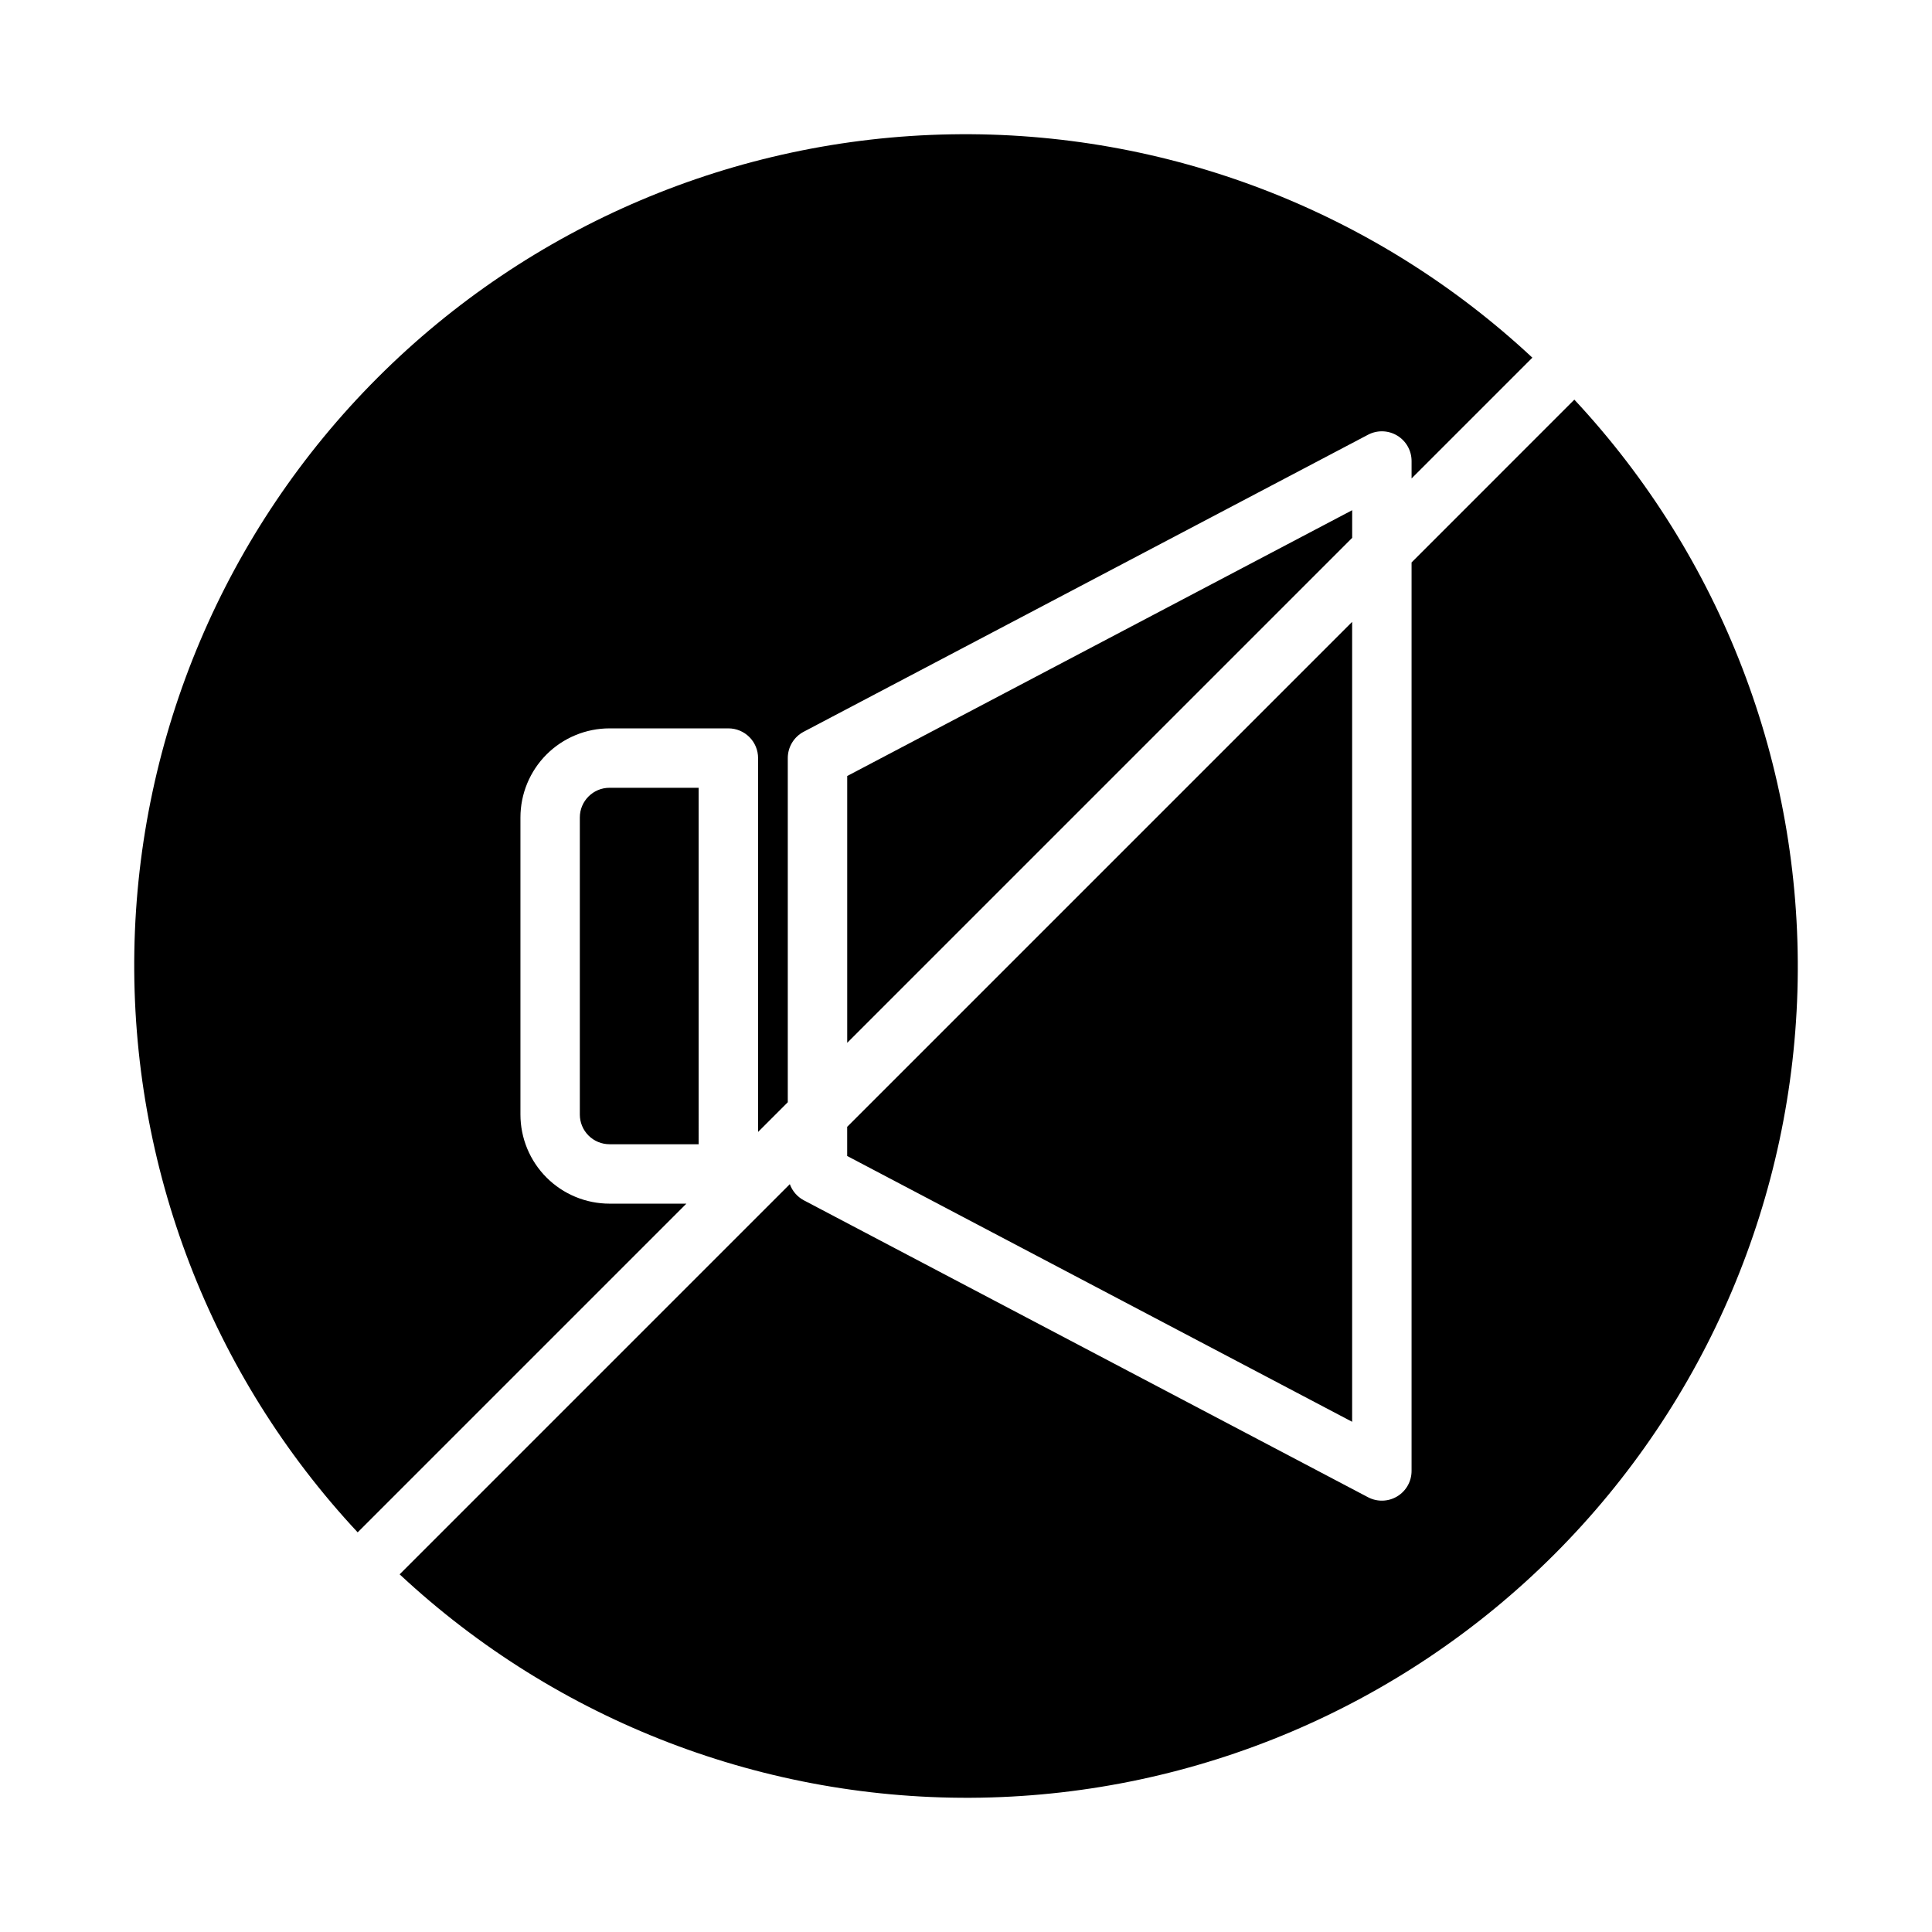 <?xml version="1.0" encoding="UTF-8"?>
<!-- Uploaded to: ICON Repo, www.svgrepo.com, Generator: ICON Repo Mixer Tools -->
<svg fill="#000000" width="800px" height="800px" version="1.1" viewBox="144 144 512 512" xmlns="http://www.w3.org/2000/svg">
 <g>
  <path d="m502.34 279.21-133.82 70.438v70.707l133.82-133.82z"/>
  <path d="m297.66 360.64v78.723c0 2.086 0.828 4.09 2.305 5.566 1.477 1.477 3.477 2.305 5.566 2.305h23.617l-0.004-94.465h-23.613c-4.348 0-7.871 3.523-7.871 7.871z"/>
  <path d="m368.51 450.35 133.82 70.438v-211.99l-133.82 133.82z"/>
  <path d="m518.08 293.05v240.77c0 2.758-1.441 5.312-3.805 6.738-2.359 1.426-5.293 1.512-7.734 0.227l-149.57-78.719c-1.699-0.922-3.004-2.434-3.66-4.25l-103.4 103.4c41.746 38.949 96.988 60.172 154.07 59.184 57.09-0.988 111.56-24.105 151.94-64.48s63.492-94.848 64.48-151.94c0.988-57.086-20.234-112.33-59.184-154.07z"/>
  <path d="m305.54 462.98c-6.266 0-12.27-2.488-16.699-6.918-4.43-4.43-6.918-10.438-6.918-16.699v-78.723c0-6.262 2.488-12.27 6.918-16.699 4.43-4.426 10.434-6.914 16.699-6.914h31.488c2.086 0 4.09 0.828 5.566 2.305 1.477 1.477 2.305 3.477 2.305 5.566v99.078l7.871-7.871v-91.207c0-2.922 1.617-5.606 4.203-6.969l149.57-78.719c2.441-1.285 5.375-1.199 7.734 0.227 2.363 1.426 3.805 3.981 3.805 6.742v4.613l32.008-32.008c-41.746-38.953-96.988-60.172-154.07-59.184-57.09 0.984-111.56 24.105-151.94 64.477-40.371 40.375-63.492 94.848-64.477 151.94-0.988 57.086 20.23 112.33 59.184 154.07l87.109-87.109z"/>
 </g>
</svg>